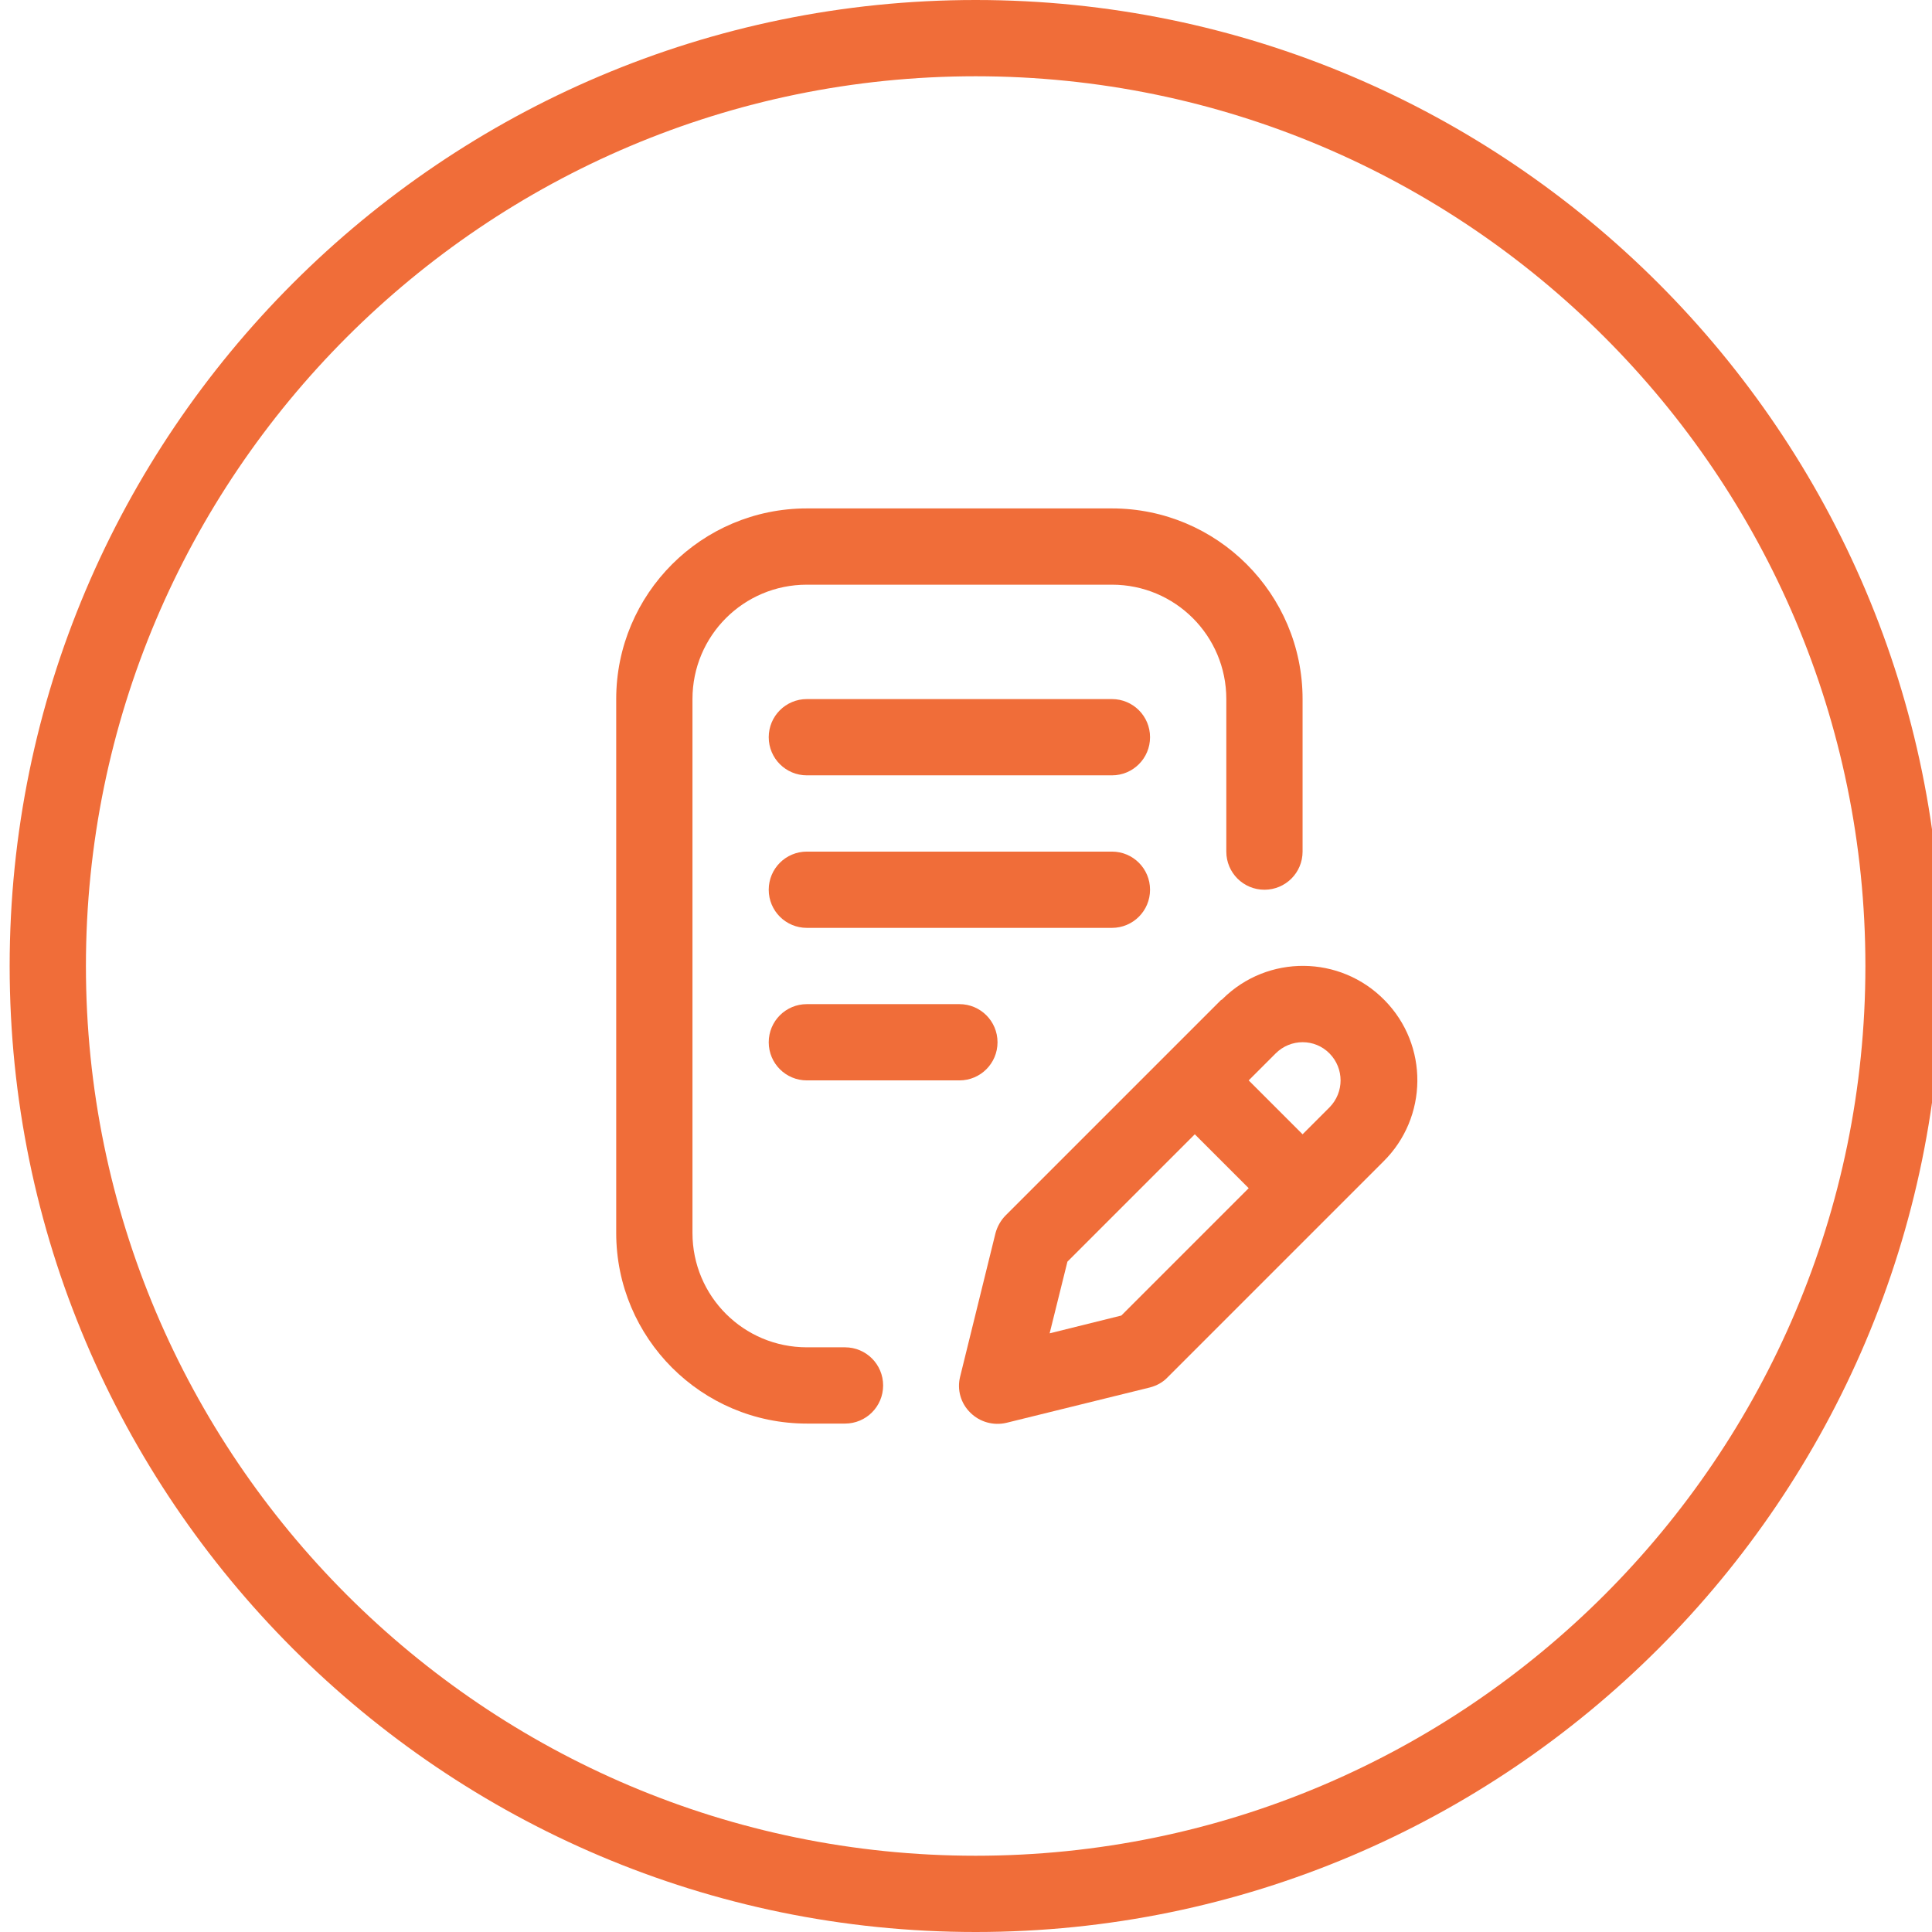 <?xml version="1.0" encoding="UTF-8"?>
<svg xmlns="http://www.w3.org/2000/svg" id="Groupe_5106" viewBox="0 0 76 76">
  <defs>
    <style>.cls-1{fill:#f06d39;stroke-width:0px;}</style>
  </defs>
  <path class="cls-1" d="M38.38,0C17.42,0,.38,17.05.38,38s17.05,38,38,38,38-17.05,38-38S59.33,0,38.38,0ZM38.38,73c-19.3,0-35-15.7-35-35S19.08,3,38.38,3s35,15.7,35,35-15.7,35-35,35Z"></path>
  <path class="cls-1" d="M31.74,56h1.5c.83,0,1.5-.67,1.5-1.5s-.67-1.5-1.5-1.5h-1.5c-2.49,0-4.5-2.01-4.5-4.5v-21c0-2.49,2.01-4.5,4.5-4.5h12c2.49,0,4.5,2.01,4.5,4.5v6c0,.83.67,1.5,1.5,1.5s1.5-.67,1.5-1.5v-6c0-4.14-3.36-7.5-7.5-7.5h-12c-4.14,0-7.5,3.36-7.5,7.5v21c0,4.14,3.36,7.5,7.5,7.5Z"></path>
  <path class="cls-1" d="M43.74,27.5h-12c-.83,0-1.5.67-1.5,1.5s.67,1.5,1.5,1.5h12c.83,0,1.5-.67,1.5-1.5s-.67-1.5-1.5-1.5Z"></path>
  <path class="cls-1" d="M45.24,35c0-.83-.67-1.5-1.5-1.5h-12c-.83,0-1.5.67-1.5,1.5s.67,1.5,1.5,1.5h12c.83,0,1.5-.67,1.5-1.5Z"></path>
  <path class="cls-1" d="M31.74,39.5c-.83,0-1.5.67-1.5,1.5s.67,1.5,1.5,1.5h6c.83,0,1.5-.67,1.5-1.5s-.67-1.5-1.5-1.5h-6Z"></path>
  <path class="cls-1" d="M48.05,39.32l-8.49,8.49c-.19.19-.33.44-.4.7l-1.39,5.64c-.13.51.02,1.05.4,1.42.37.37.91.52,1.42.4l5.64-1.39c.27-.07.51-.2.7-.4l8.48-8.48c1.77-1.74,1.8-4.59.05-6.36-1.74-1.77-4.59-1.8-6.36-.05-.02.02-.03.03-.05.05h0ZM44.11,51.75l-2.82.7.7-2.82,5.01-5.01,2.12,2.12-5.01,5.01ZM52.3,43.56l-1.06,1.06-2.12-2.12,1.06-1.06c.59-.59,1.54-.59,2.12,0,.58.59.58,1.53,0,2.12h0Z"></path>
</svg>
